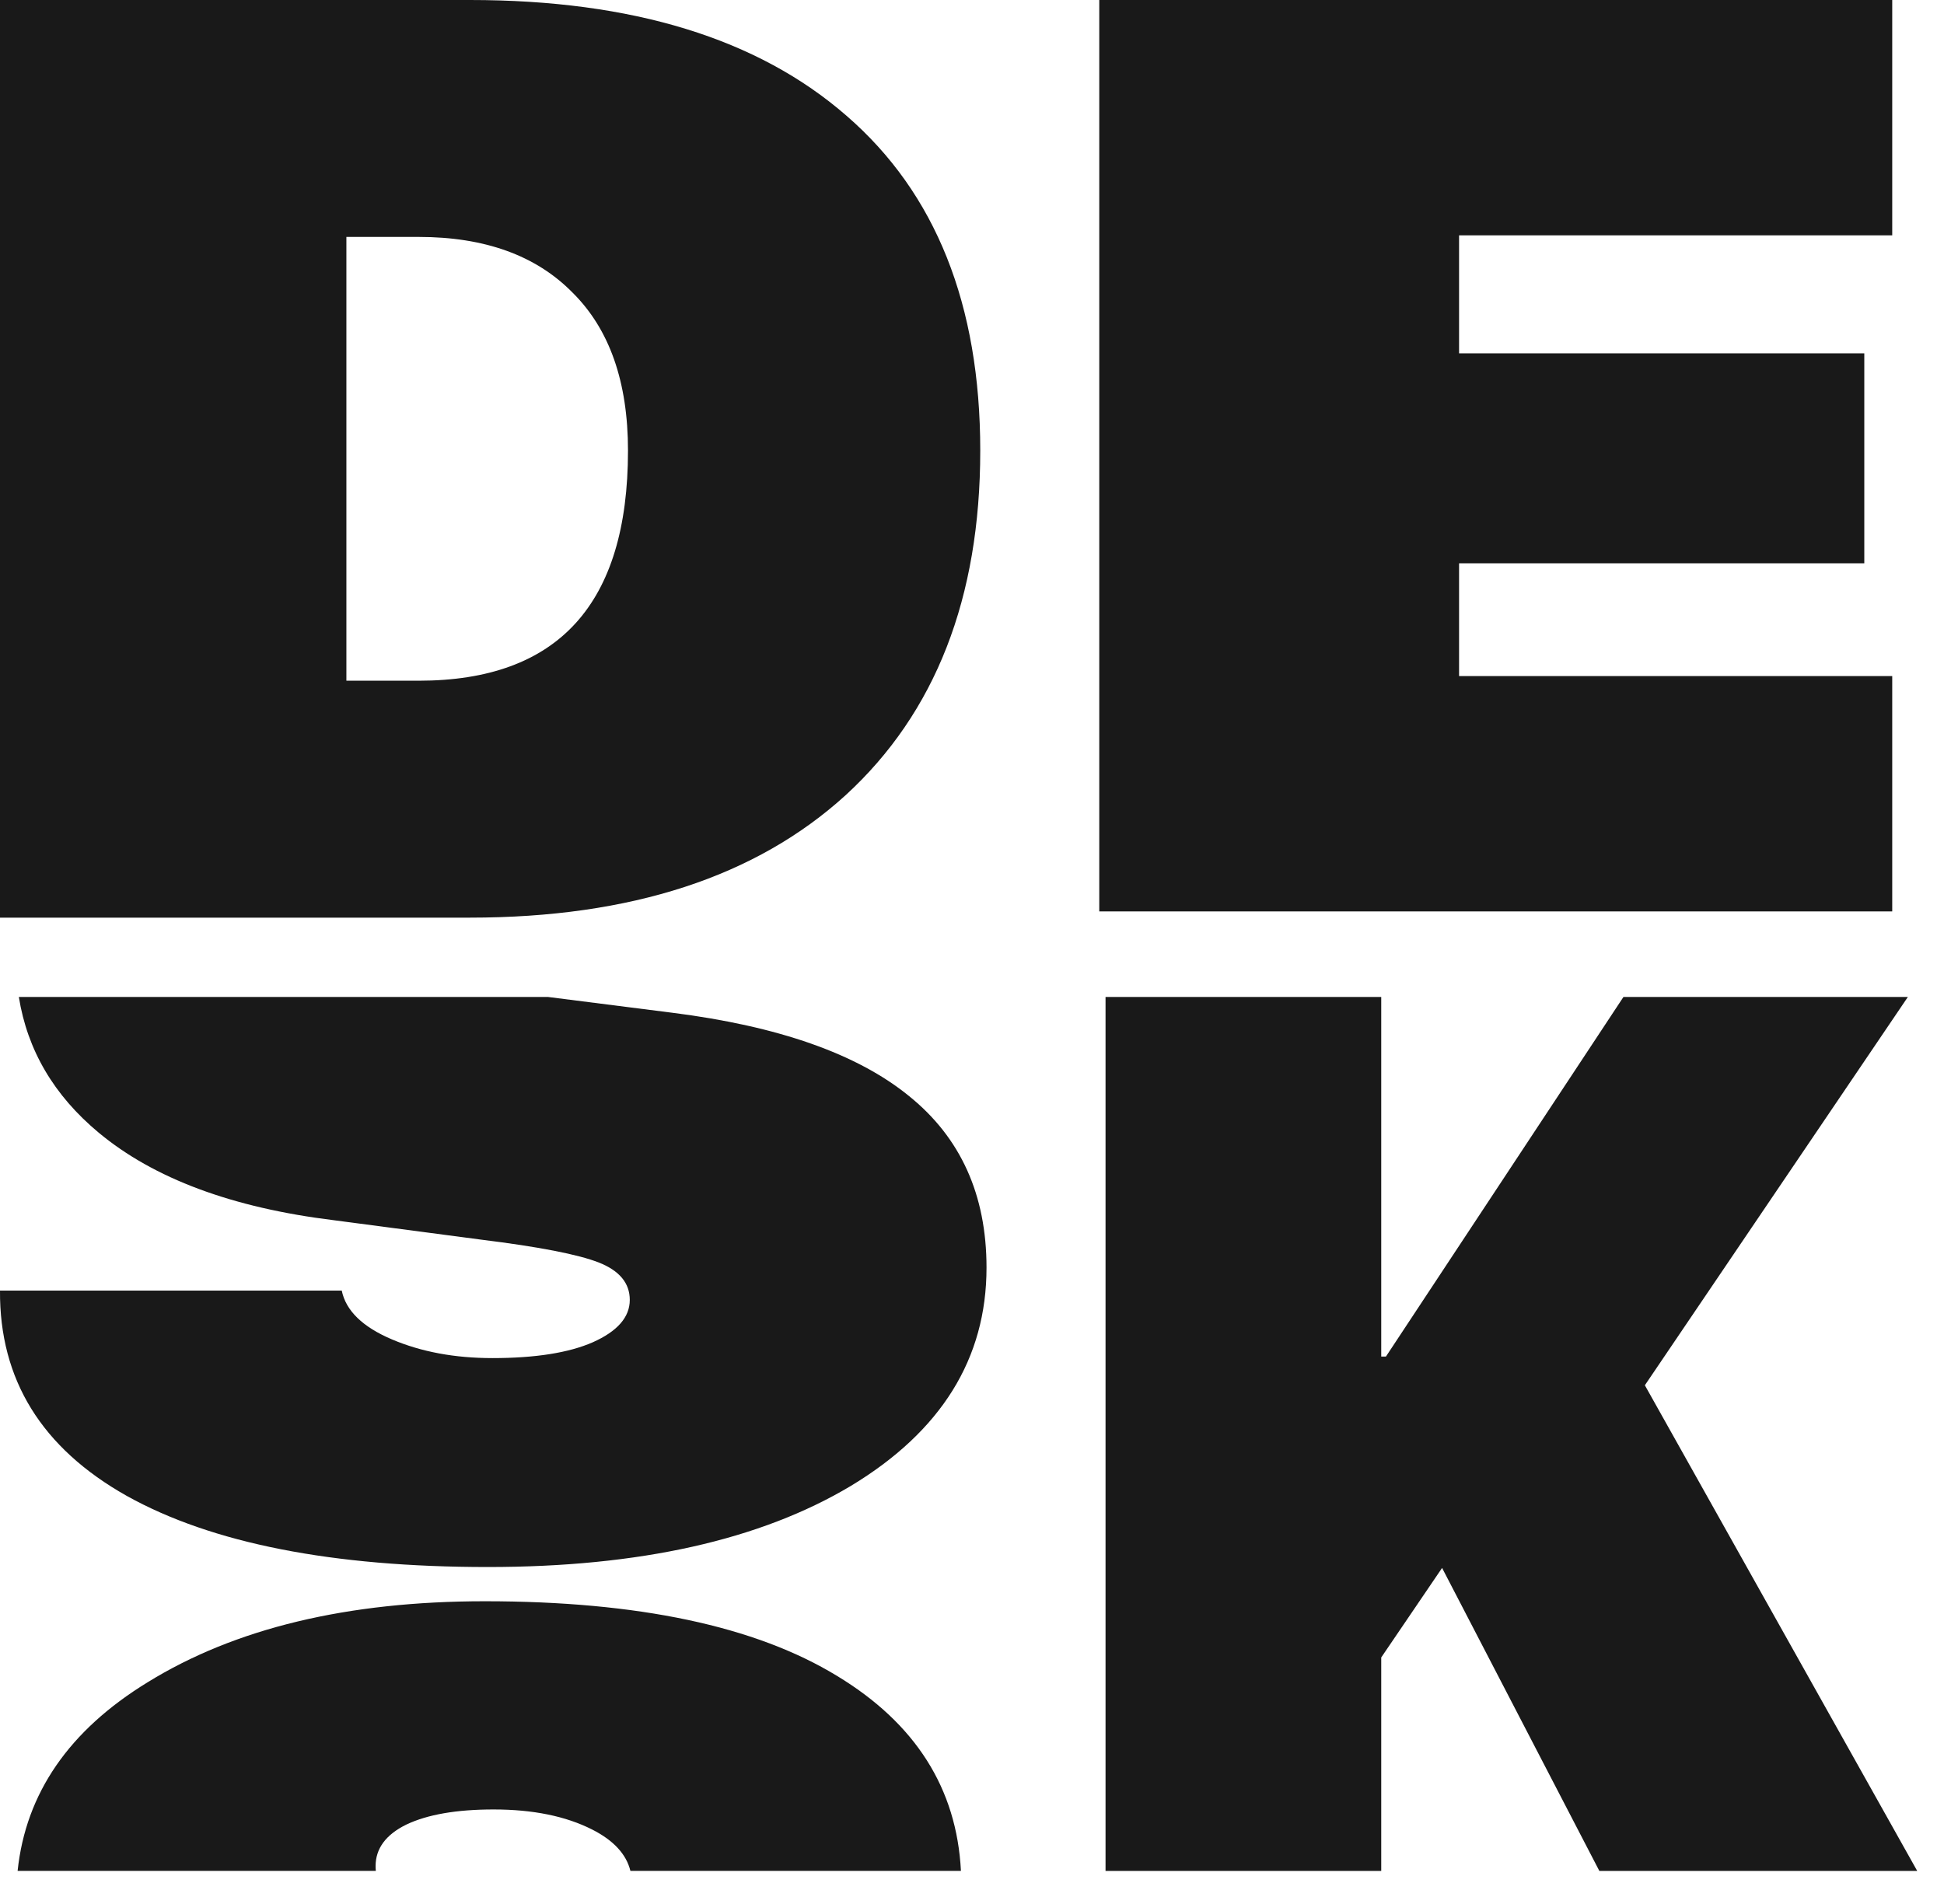 <svg width="49" height="48" viewBox="0 0 49 48" fill="none" xmlns="http://www.w3.org/2000/svg">
<path d="M0 0H11.845C15.942 0 19.107 0.973 21.339 2.92C23.585 4.867 24.708 7.68 24.708 11.359C24.708 15.075 23.578 17.97 21.318 20.044C19.057 22.104 15.9 23.134 11.845 23.134H0V0ZM8.731 5.973V17.161H10.553C14.07 17.161 15.829 15.227 15.829 11.359C15.829 9.627 15.363 8.299 14.431 7.376C13.512 6.441 12.22 5.973 10.553 5.973H8.731Z" fill="#191919"/>
<path d="M47.695 17.044V22.977H27.708V0H47.695V5.933H36.777V8.908H46.991V14.201H36.777V17.044H47.695Z" fill="#191919"/>
<path fill-rule="evenodd" clip-rule="evenodd" d="M9.473 47.165H0.444C0.65 45.208 1.741 43.624 3.717 42.413C5.922 41.05 8.756 40.368 12.22 40.368C16.083 40.368 19.043 40.995 21.1 42.251C23.073 43.446 24.114 45.084 24.221 47.165H15.89C15.786 46.743 15.465 46.397 14.928 46.124C14.262 45.786 13.433 45.617 12.442 45.617C11.509 45.617 10.777 45.744 10.244 45.997C9.726 46.251 9.467 46.601 9.467 47.047C9.467 47.087 9.469 47.126 9.473 47.165Z" fill="#191919"/>
<path fill-rule="evenodd" clip-rule="evenodd" d="M2.487 28.554C1.36 27.616 0.69 26.476 0.475 25.134H13.815L16.94 25.531C19.619 25.869 21.609 26.569 22.912 27.631C24.214 28.68 24.866 30.122 24.866 31.957C24.866 34.25 23.726 36.084 21.447 37.46C19.167 38.823 16.118 39.505 12.3 39.505C8.377 39.505 5.343 38.908 3.197 37.713C1.051 36.506 -0.015 34.781 0 32.536H8.614C8.718 33.043 9.14 33.453 9.88 33.767C10.62 34.081 11.463 34.238 12.411 34.238C13.491 34.238 14.335 34.105 14.942 33.839C15.563 33.562 15.874 33.206 15.874 32.771C15.874 32.349 15.615 32.035 15.097 31.83C14.579 31.625 13.587 31.432 12.122 31.251L8.414 30.762C5.854 30.448 3.878 29.712 2.487 28.554Z" fill="#191919"/>
<path d="M34.815 47.167H27.866V25.134H34.815V34.2H34.933L40.92 25.134H48.089L41.46 34.923L48.325 47.167H40.313L36.349 39.528L34.815 41.785V47.167Z" fill="#191919"/>
</svg>
